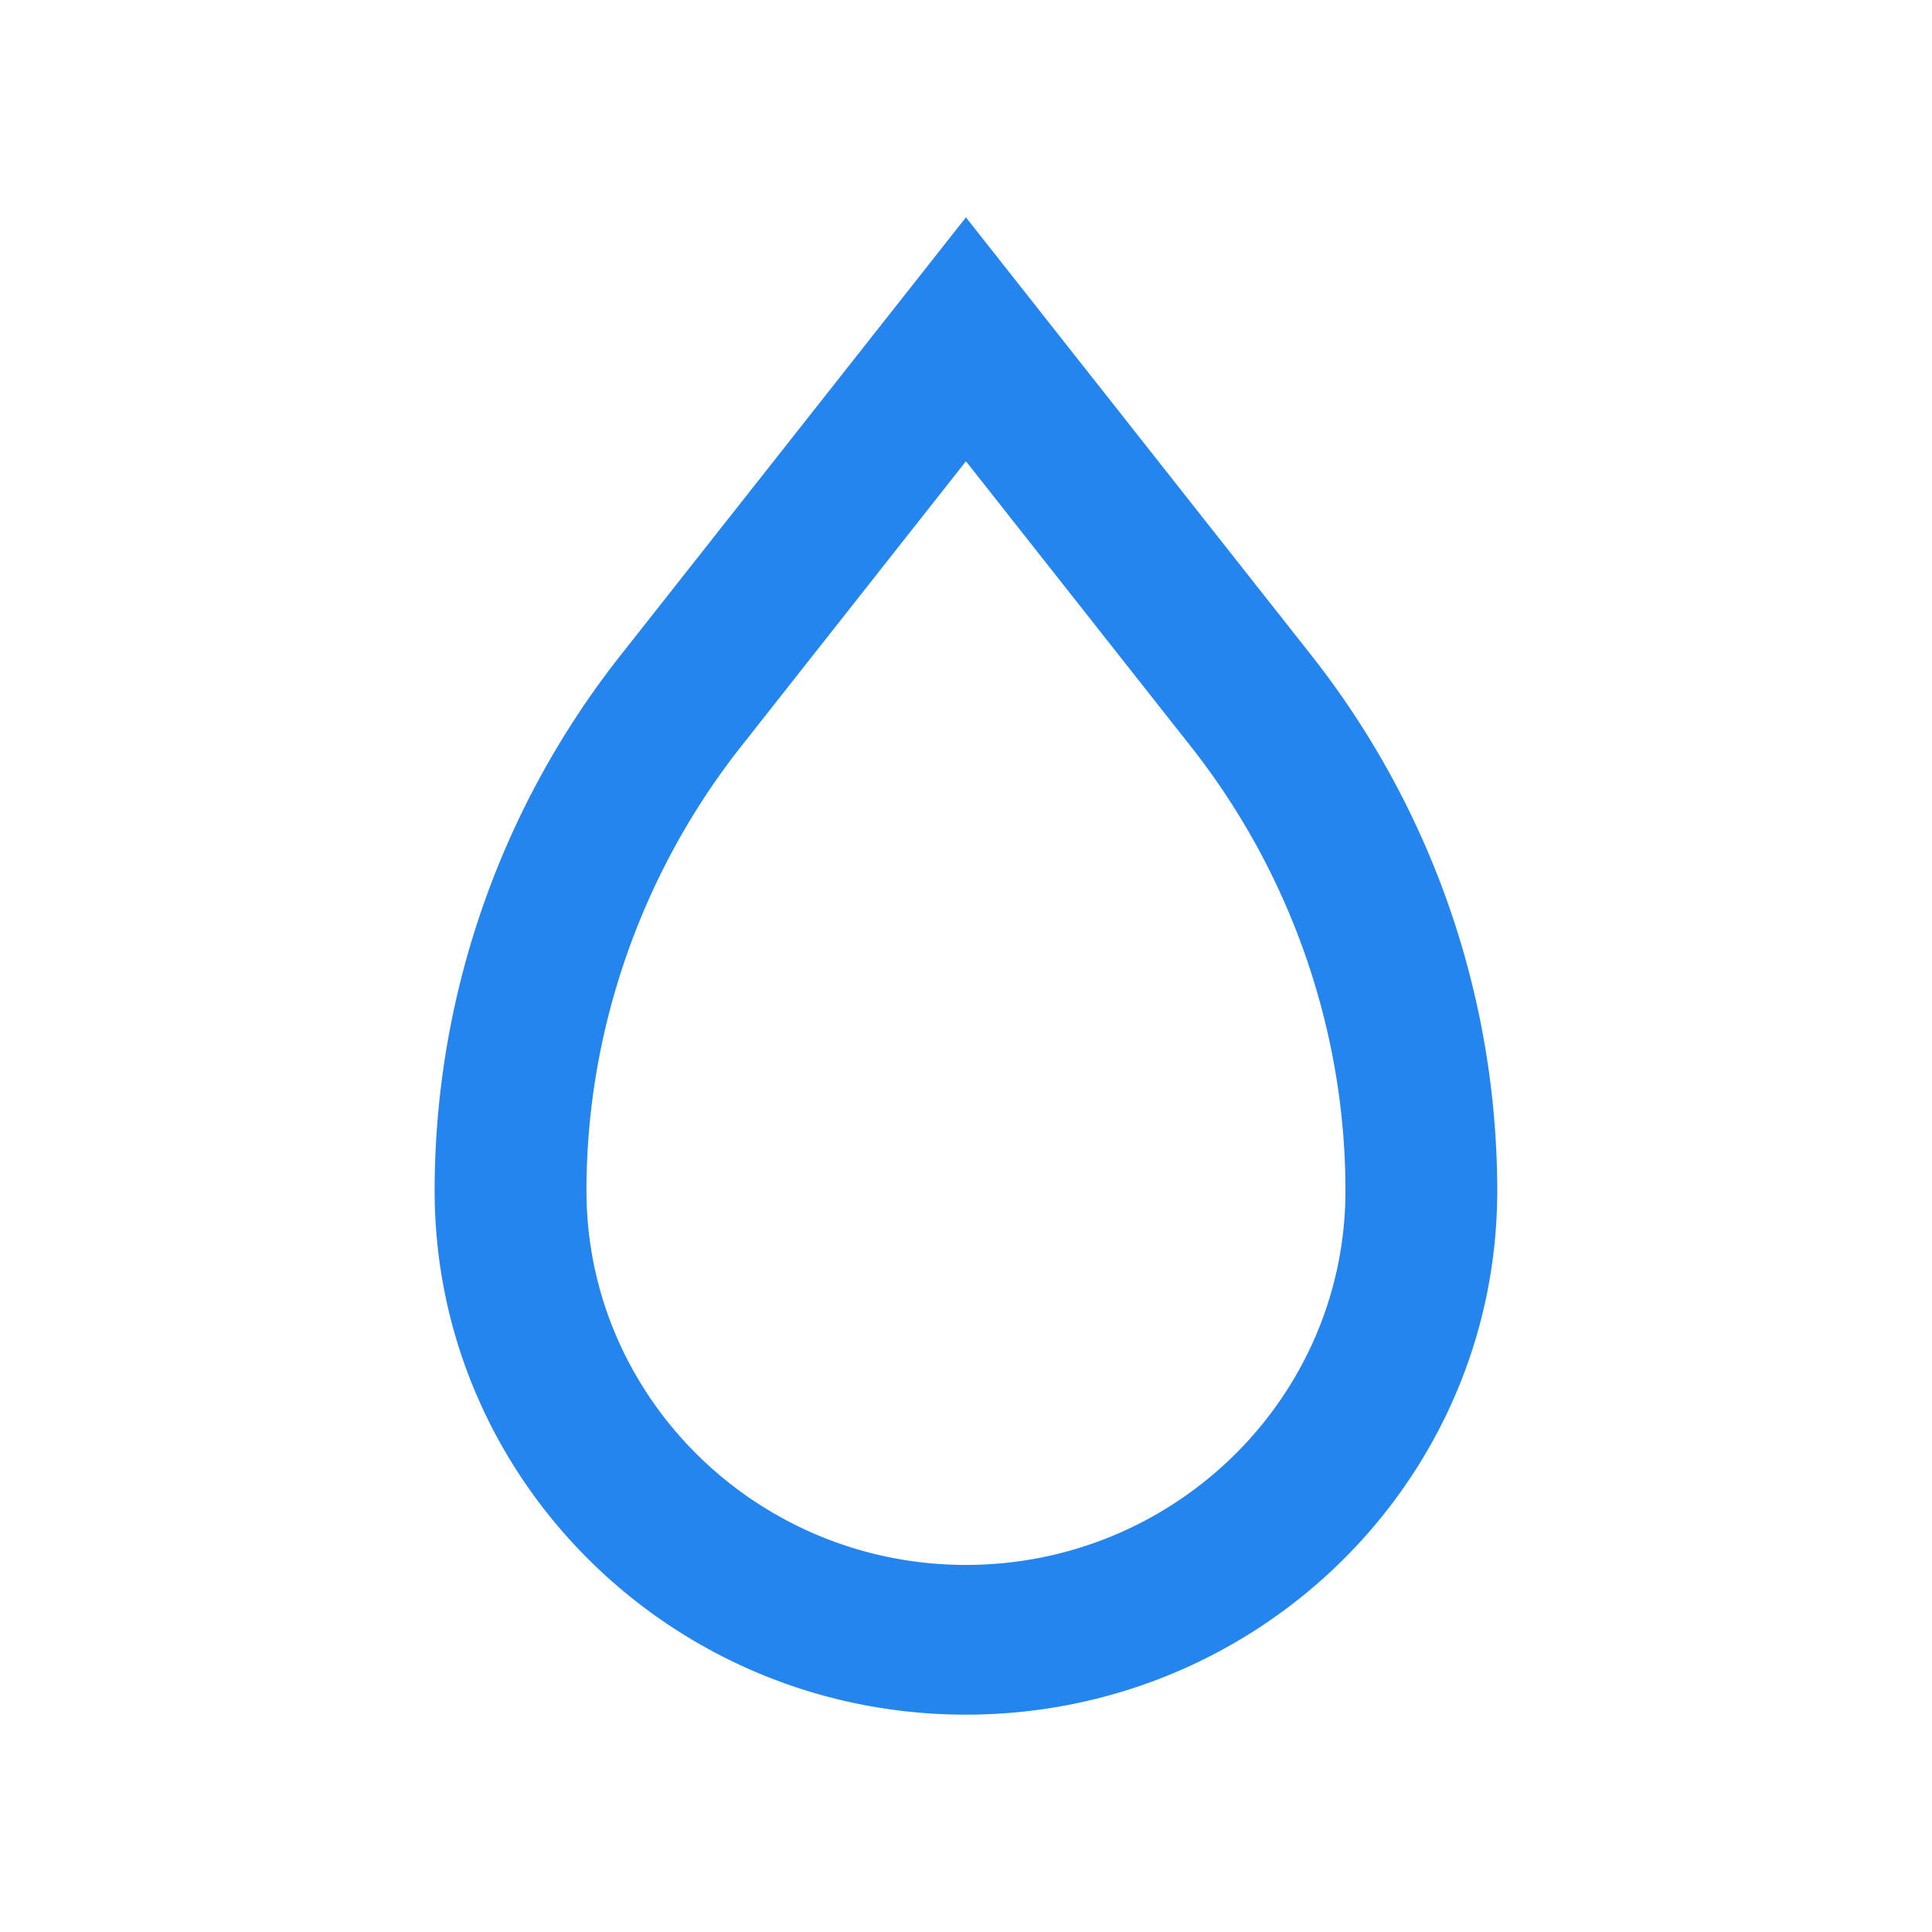 <?xml version="1.0" encoding="UTF-8"?> <svg xmlns="http://www.w3.org/2000/svg" viewBox="0 0 64 64" fill="none"><path d="m31.998 15.279 7.455 9.455c3.3 4.185 5.117 9.405 5.117 14.706 0 6.839-5.638 12.4-12.572 12.4-6.933 0-12.571-5.561-12.571-12.4 0-5.301 1.817-10.521 5.117-14.706l7.454-9.455Zm0-8.079L20.571 21.69a28.652 28.652 0 0 0-6.173 17.75c0 9.585 7.883 17.36 17.6 17.36 9.718 0 17.6-7.775 17.6-17.36a28.69 28.69 0 0 0-6.172-17.75L31.998 7.2Z" fill="#2585EF"></path></svg> 